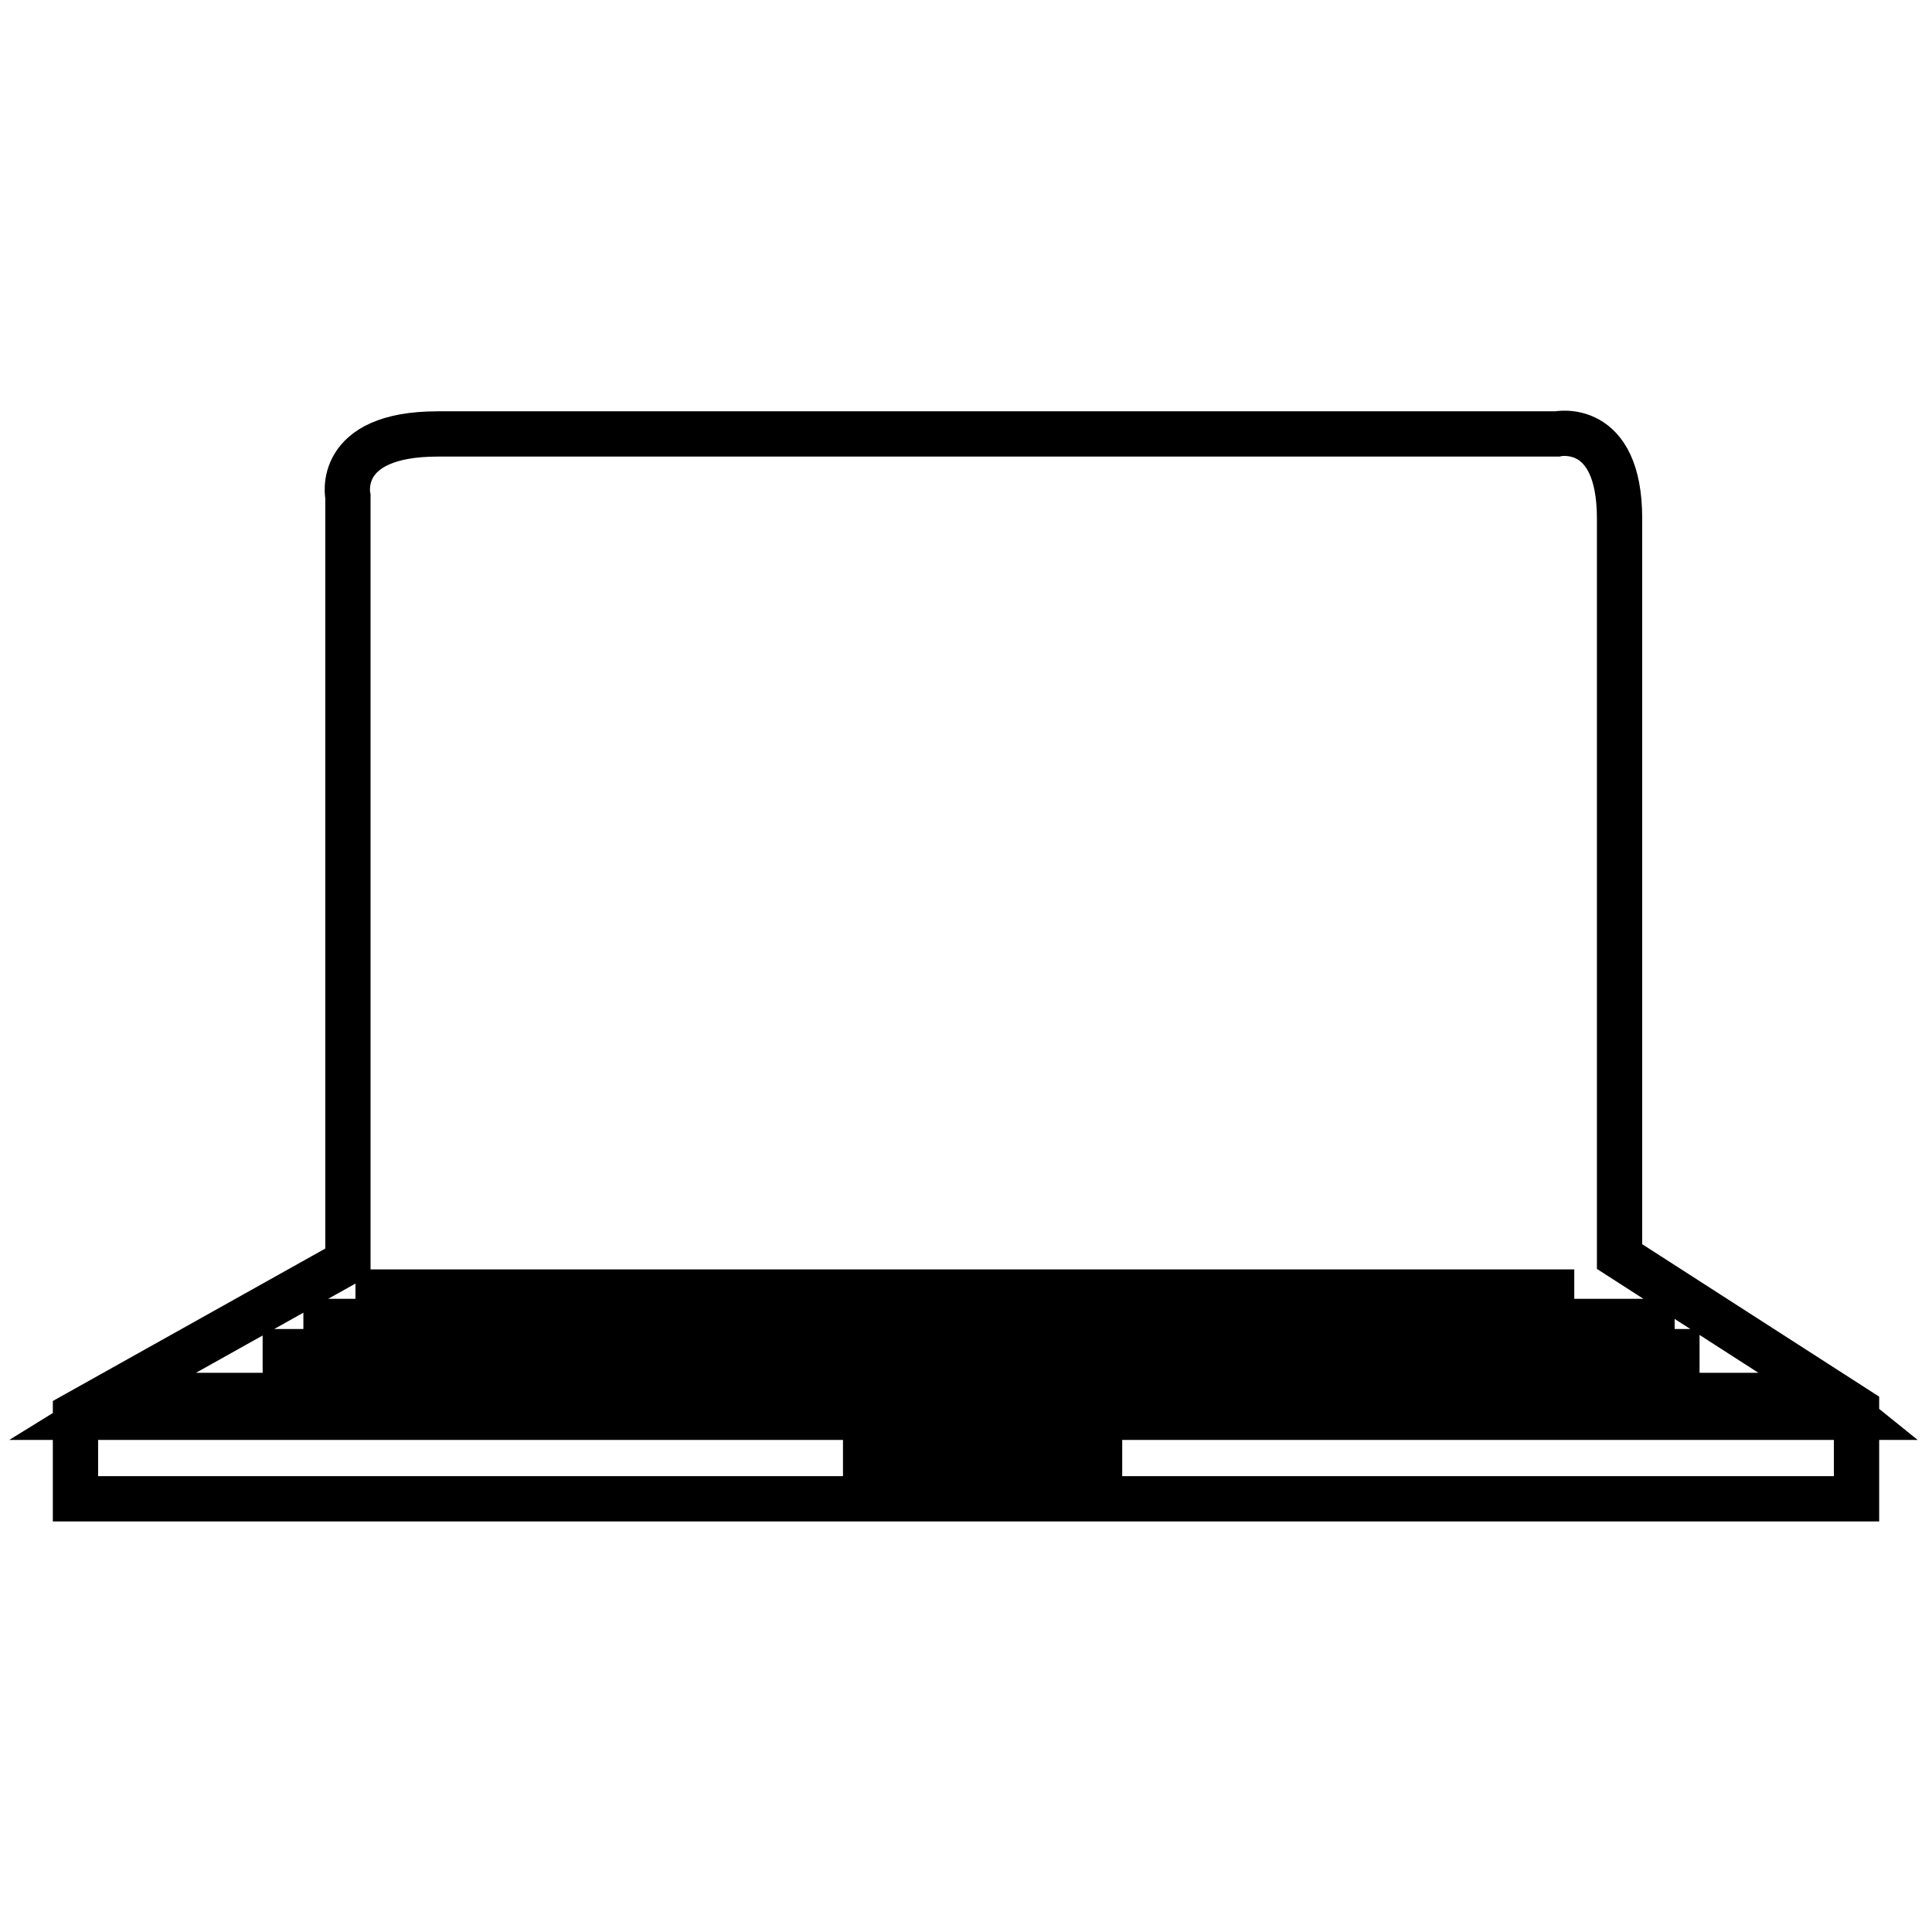 <?xml version="1.0" encoding="utf-8"?>
<!-- Svg Vector Icons : http://www.onlinewebfonts.com/icon -->
<!DOCTYPE svg PUBLIC "-//W3C//DTD SVG 1.1//EN" "http://www.w3.org/Graphics/SVG/1.1/DTD/svg11.dtd">
<svg version="1.1" xmlns="http://www.w3.org/2000/svg" xmlns:xlink="http://www.w3.org/1999/xlink" x="0px" y="0px" viewBox="0 0 256 256" enable-background="new 0 0 256 256" xml:space="preserve">
<g> <path stroke-width="6" fill-opacity="0" stroke="#000000"  d="M214.6,166.5V68.7c0-13-8.3-11.2-8.3-11.2H58c-13.7,0-11.9,8.3-11.9,8.3v101.4L10,187.4v11.2h236v-11.9 L214.6,166.5L214.6,166.5z M206.3,175.1h12.6v2.5h-12.6V175.1z M222.2,179.1v2.5h-12.6v-2.5H222.2z M193,171.2h12.6v2.5H193V171.2z  M192.2,179.1h12.6v2.5h-12.6V179.1z M189.7,177.7v-2.5h12.6v2.5H189.7z M177.4,171.2h12.6v2.5h-12.6V171.2L177.4,171.2z  M174.9,179.1h12.6v2.5h-12.6V179.1z M173.5,177.7v-2.5h13v2.5H173.5L173.5,177.7z M161.2,171.2h12.6v2.5h-12.6V171.2z  M157.2,175.1h12.6v2.5h-12.6V175.1z M170.6,179.1v2.5H158v-2.5H170.6z M143.9,171.2h12.6v2.5h-12.6V171.2z M141,175.1h12.6v2.5 H141V175.1z M153.6,179.1v2.5H141v-2.5H153.6z M128.4,171.2H141v2.5h-12.6V171.2z M124.8,177.7v-2.5h12.6v2.5H124.8z M136.3,179.1 v2.5h-12.6v-2.5H136.3z M112.5,171.2h12.6v2.5h-12.6V171.2L112.5,171.2z M108.5,177.7v-2.5h12.6v2.5H108.5z M119,179.1v2.5h-12.6 v-2.5H119z M97,171.2h12.6v2.5H97V171.2z M92.3,177.7v-2.5h12.6v2.5H92.3z M102,179.1v2.5H89.4v-2.5H102z M81.1,171.2h12.6v2.5 H81.1V171.2z M59.8,177.7v-2.5h12.6v2.5H59.8z M67.7,179.1v2.5H55.1v-2.5H67.7z M72.1,179.1h12.6v2.5H72.1V179.1z M76,177.7v-2.5 h12.6v2.5H76z M65.6,171.2h12.6v2.5H65.6V171.2L65.6,171.2z M50.1,171.2h12.6v2.5H50.1V171.2z M43.2,175.1h12.6v2.5H43.2V175.1z  M37.8,179.1h12.6v2.5H37.8V179.1L37.8,179.1z M145.7,195.7h-31V191l31,0.4V195.7z M11.8,187.8l4.7-2.9H242l3.6,2.9H11.8z"/></g>
</svg>